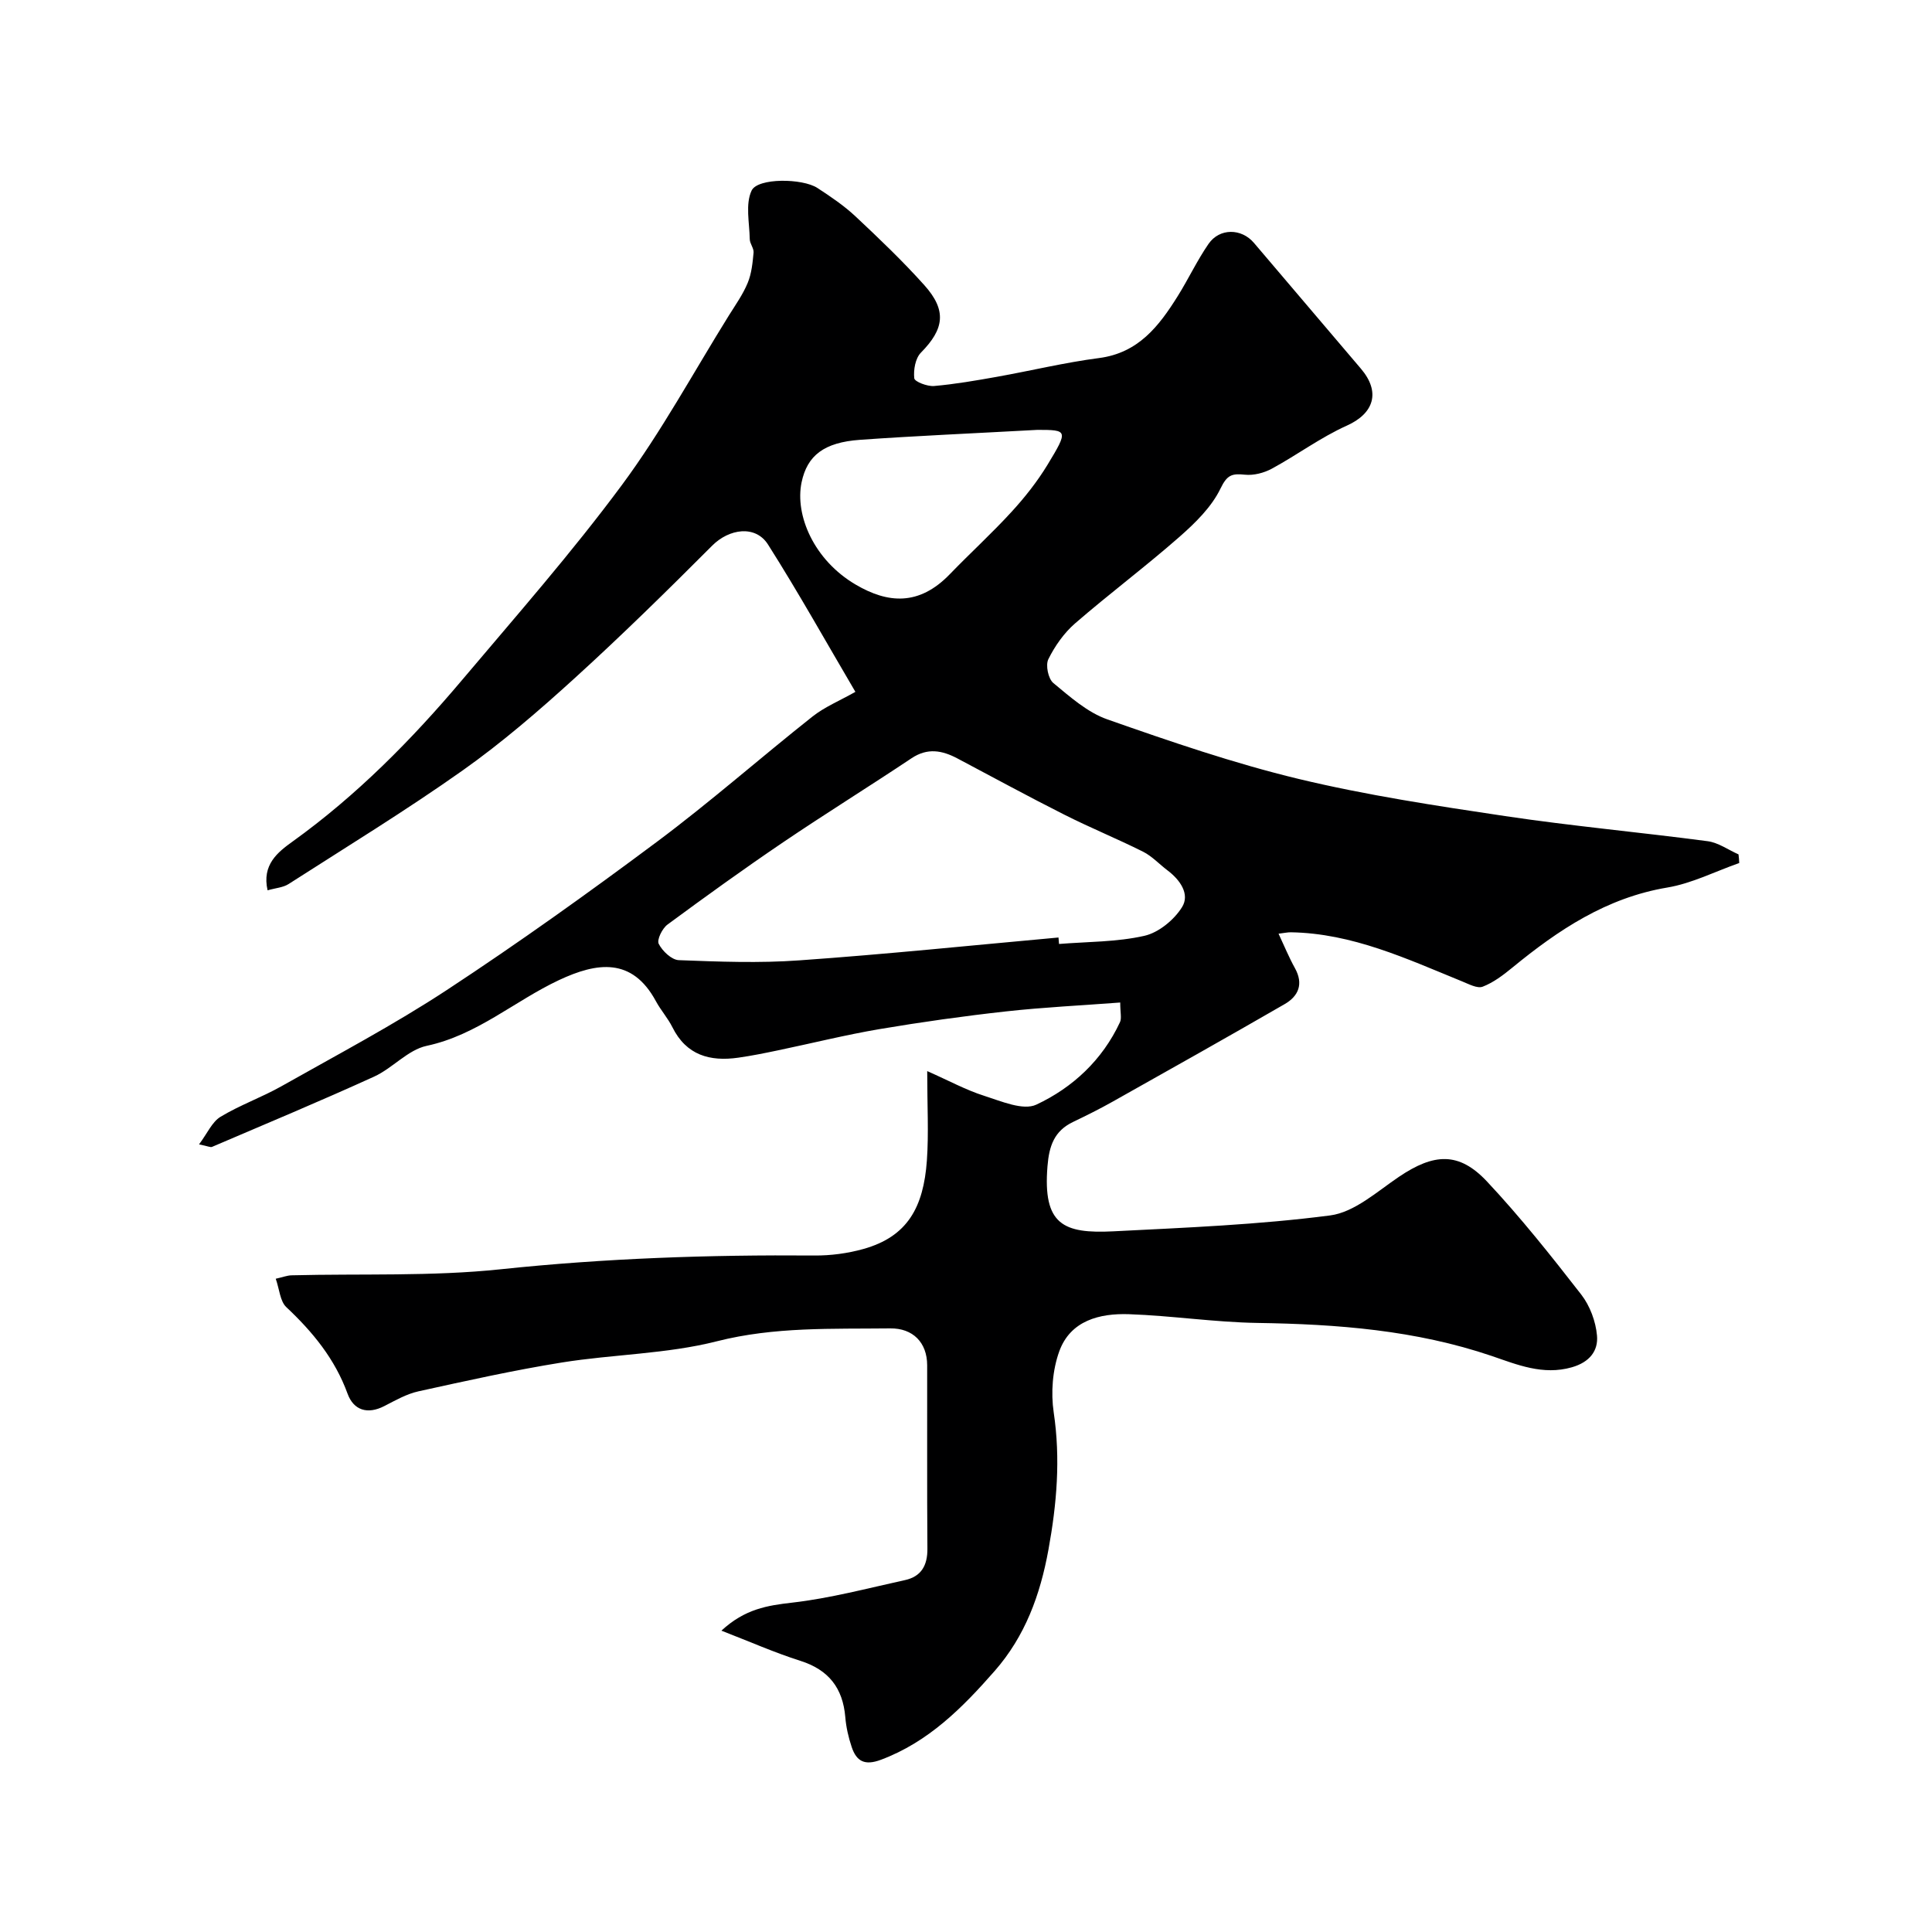<svg enable-background="new 0 0 400 400" viewBox="0 0 400 400" xmlns="http://www.w3.org/2000/svg"><path d="m360.09 178.68c-4.97 1.74-9.81 4.23-14.92 5.08-12.57 2.11-22.54 8.77-32.05 16.57-1.88 1.54-3.91 3.09-6.14 3.95-1.12.43-2.89-.54-4.28-1.1-11.45-4.67-22.71-9.95-35.44-10.16-.65-.01-1.29.14-2.55.29 1.2 2.56 2.16 4.92 3.39 7.13 1.83 3.29.73 5.81-2.14 7.46-11.81 6.82-23.7 13.5-35.59 20.18-2.68 1.51-5.44 2.88-8.21 4.21-3.9 1.87-4.95 4.96-5.29 9.16-.98 12.11 3.27 14.01 13.68 13.48 14.98-.76 30.01-1.36 44.85-3.29 5.02-.66 9.7-4.93 14.23-7.99 7.26-4.9 12.42-5.22 18.22.95 6.95 7.41 13.3 15.41 19.54 23.44 1.79 2.31 2.99 5.54 3.25 8.46.29 3.18-1.54 5.53-5.2 6.58-5.99 1.72-11.4-.57-16.56-2.33-15.81-5.37-32.03-6.6-48.52-6.85-8.88-.14-17.73-1.5-26.61-1.81-6.08-.21-12.13 1.31-14.44 7.69-1.4 3.87-1.76 8.55-1.15 12.65 1.43 9.62.64 18.91-1.09 28.41-1.71 9.41-4.84 17.93-11.13 25.11-6.66 7.6-13.71 14.71-23.55 18.39-3.39 1.27-5.07.31-6.06-2.65-.67-1.99-1.15-4.1-1.32-6.18-.51-6.03-3.45-9.8-9.32-11.66-5.32-1.69-10.45-3.96-16.33-6.24 4.88-4.51 9.52-5.21 14.64-5.8 7.87-.9 15.61-2.97 23.38-4.67 3.35-.74 4.66-3.03 4.63-6.49-.1-12.66-.02-25.33-.05-38-.01-4.69-2.95-7.68-7.65-7.62-12.01.14-23.93-.37-35.9 2.67-10.39 2.64-21.42 2.68-32.08 4.39-9.96 1.6-19.83 3.8-29.69 5.97-2.46.54-4.79 1.88-7.07 3.05-3.5 1.8-6.36.86-7.61-2.56-2.62-7.2-7.21-12.78-12.68-17.92-1.3-1.22-1.42-3.69-2.19-5.88 1.45-.32 2.36-.69 3.28-.71 14.43-.37 28.97.26 43.28-1.25 21.62-2.28 43.23-3.02 64.92-2.85 3.41.03 6.94-.44 10.22-1.36 9.07-2.56 12.41-8.57 13.11-18.3.4-5.61.07-11.28.07-18.52 4.55 2.01 8.05 3.93 11.78 5.11 3.53 1.12 8.08 3.12 10.82 1.83 7.52-3.52 13.67-9.25 17.31-17.07.38-.82.05-1.97.05-4.07-8.03.61-15.86.98-23.64 1.84-8.77.97-17.52 2.2-26.22 3.67-7.06 1.2-14.02 2.94-21.03 4.4-2.72.57-5.44 1.12-8.18 1.51-5.88.84-10.76-.5-13.65-6.31-.94-1.88-2.39-3.5-3.4-5.36-4.94-9.16-12.23-8.07-20.06-4.4-9.21 4.32-16.97 11.39-27.41 13.62-3.9.83-7.07 4.64-10.9 6.38-11.09 5.05-22.34 9.75-33.54 14.54-.34.14-.86-.15-2.69-.52 1.72-2.29 2.69-4.64 4.43-5.7 4.01-2.43 8.52-4.02 12.62-6.33 11.51-6.5 23.24-12.7 34.27-19.94 14.82-9.74 29.28-20.08 43.5-30.69 11.03-8.23 21.39-17.37 32.19-25.92 2.53-2 5.63-3.27 8.88-5.11-5.98-10.16-11.75-20.51-18.09-30.5-2.6-4.1-8.06-3.28-11.55.22-9.31 9.33-18.73 18.58-28.48 27.45-7.4 6.73-15.03 13.32-23.18 19.09-11.71 8.28-23.97 15.78-36.05 23.53-1.14.73-2.68.82-4.35 1.3-1.21-5.31 2.11-7.9 5.19-10.11 13.25-9.53 24.6-21.02 35.07-33.42 11.22-13.29 22.74-26.4 33.08-40.36 8.22-11.1 14.85-23.37 22.17-35.13 1.38-2.21 2.92-4.37 3.9-6.76.8-1.93 1.01-4.14 1.21-6.25.08-.89-.77-1.84-.79-2.77-.06-3.4-.94-7.27.38-10.07 1.26-2.67 10.54-2.56 13.63-.54 2.73 1.78 5.48 3.64 7.85 5.85 4.91 4.6 9.8 9.27 14.29 14.28 4.69 5.24 4.11 9.07-.72 13.97-1.15 1.17-1.56 3.57-1.37 5.3.08.71 2.7 1.71 4.08 1.6 4.37-.38 8.72-1.14 13.05-1.91 7.05-1.26 14.04-2.96 21.13-3.88 8.14-1.06 12.39-6.6 16.26-12.78 2.23-3.56 4.02-7.4 6.4-10.85 2.28-3.31 6.81-3.26 9.4-.22 7.39 8.68 14.77 17.37 22.16 26.06 4.13 4.86 2.68 9.27-2.94 11.79-5.41 2.43-10.27 6.06-15.52 8.91-1.63.88-3.76 1.43-5.57 1.24-2.65-.27-3.67 0-5.05 2.87-1.85 3.83-5.23 7.13-8.52 10.02-7.02 6.16-14.53 11.78-21.59 17.9-2.29 1.99-4.18 4.68-5.53 7.41-.61 1.23-.03 4.05 1.03 4.93 3.47 2.87 7.08 6.1 11.21 7.54 13.02 4.57 26.14 9.08 39.54 12.31 14.07 3.38 28.45 5.56 42.78 7.7 13.92 2.08 27.97 3.35 41.93 5.2 2.22.29 4.27 1.79 6.4 2.73.08.57.12 1.18.15 1.79zm-140.94 15.42c.04.45.08.9.11 1.34 5.91-.48 11.95-.39 17.68-1.69 2.95-.67 6.15-3.3 7.79-5.94 1.67-2.68-.4-5.64-3-7.6-1.7-1.28-3.2-2.93-5.06-3.87-5.37-2.69-10.95-4.96-16.31-7.67-7.45-3.75-14.77-7.75-22.15-11.65-3.16-1.67-6.18-2.24-9.49-.03-8.81 5.88-17.82 11.46-26.59 17.4-8.11 5.49-16.05 11.22-23.93 17.03-1.09.8-2.24 3.15-1.82 3.99.76 1.5 2.67 3.32 4.16 3.38 8.32.32 16.69.64 24.98.04 17.9-1.26 35.76-3.11 53.63-4.73zm-4.36-105.1c-13.69.75-25.23 1.24-36.74 2.06-7.45.53-10.93 3.25-12.09 8.8-1.42 6.8 2.55 16.12 11.24 21.2 6.58 3.85 13.05 4.46 19.46-2.19 4.21-4.36 8.7-8.45 12.79-12.92 2.75-3 5.32-6.26 7.43-9.73 4.33-7.13 4.18-7.22-2.09-7.22z" fill="#000001"/></svg>